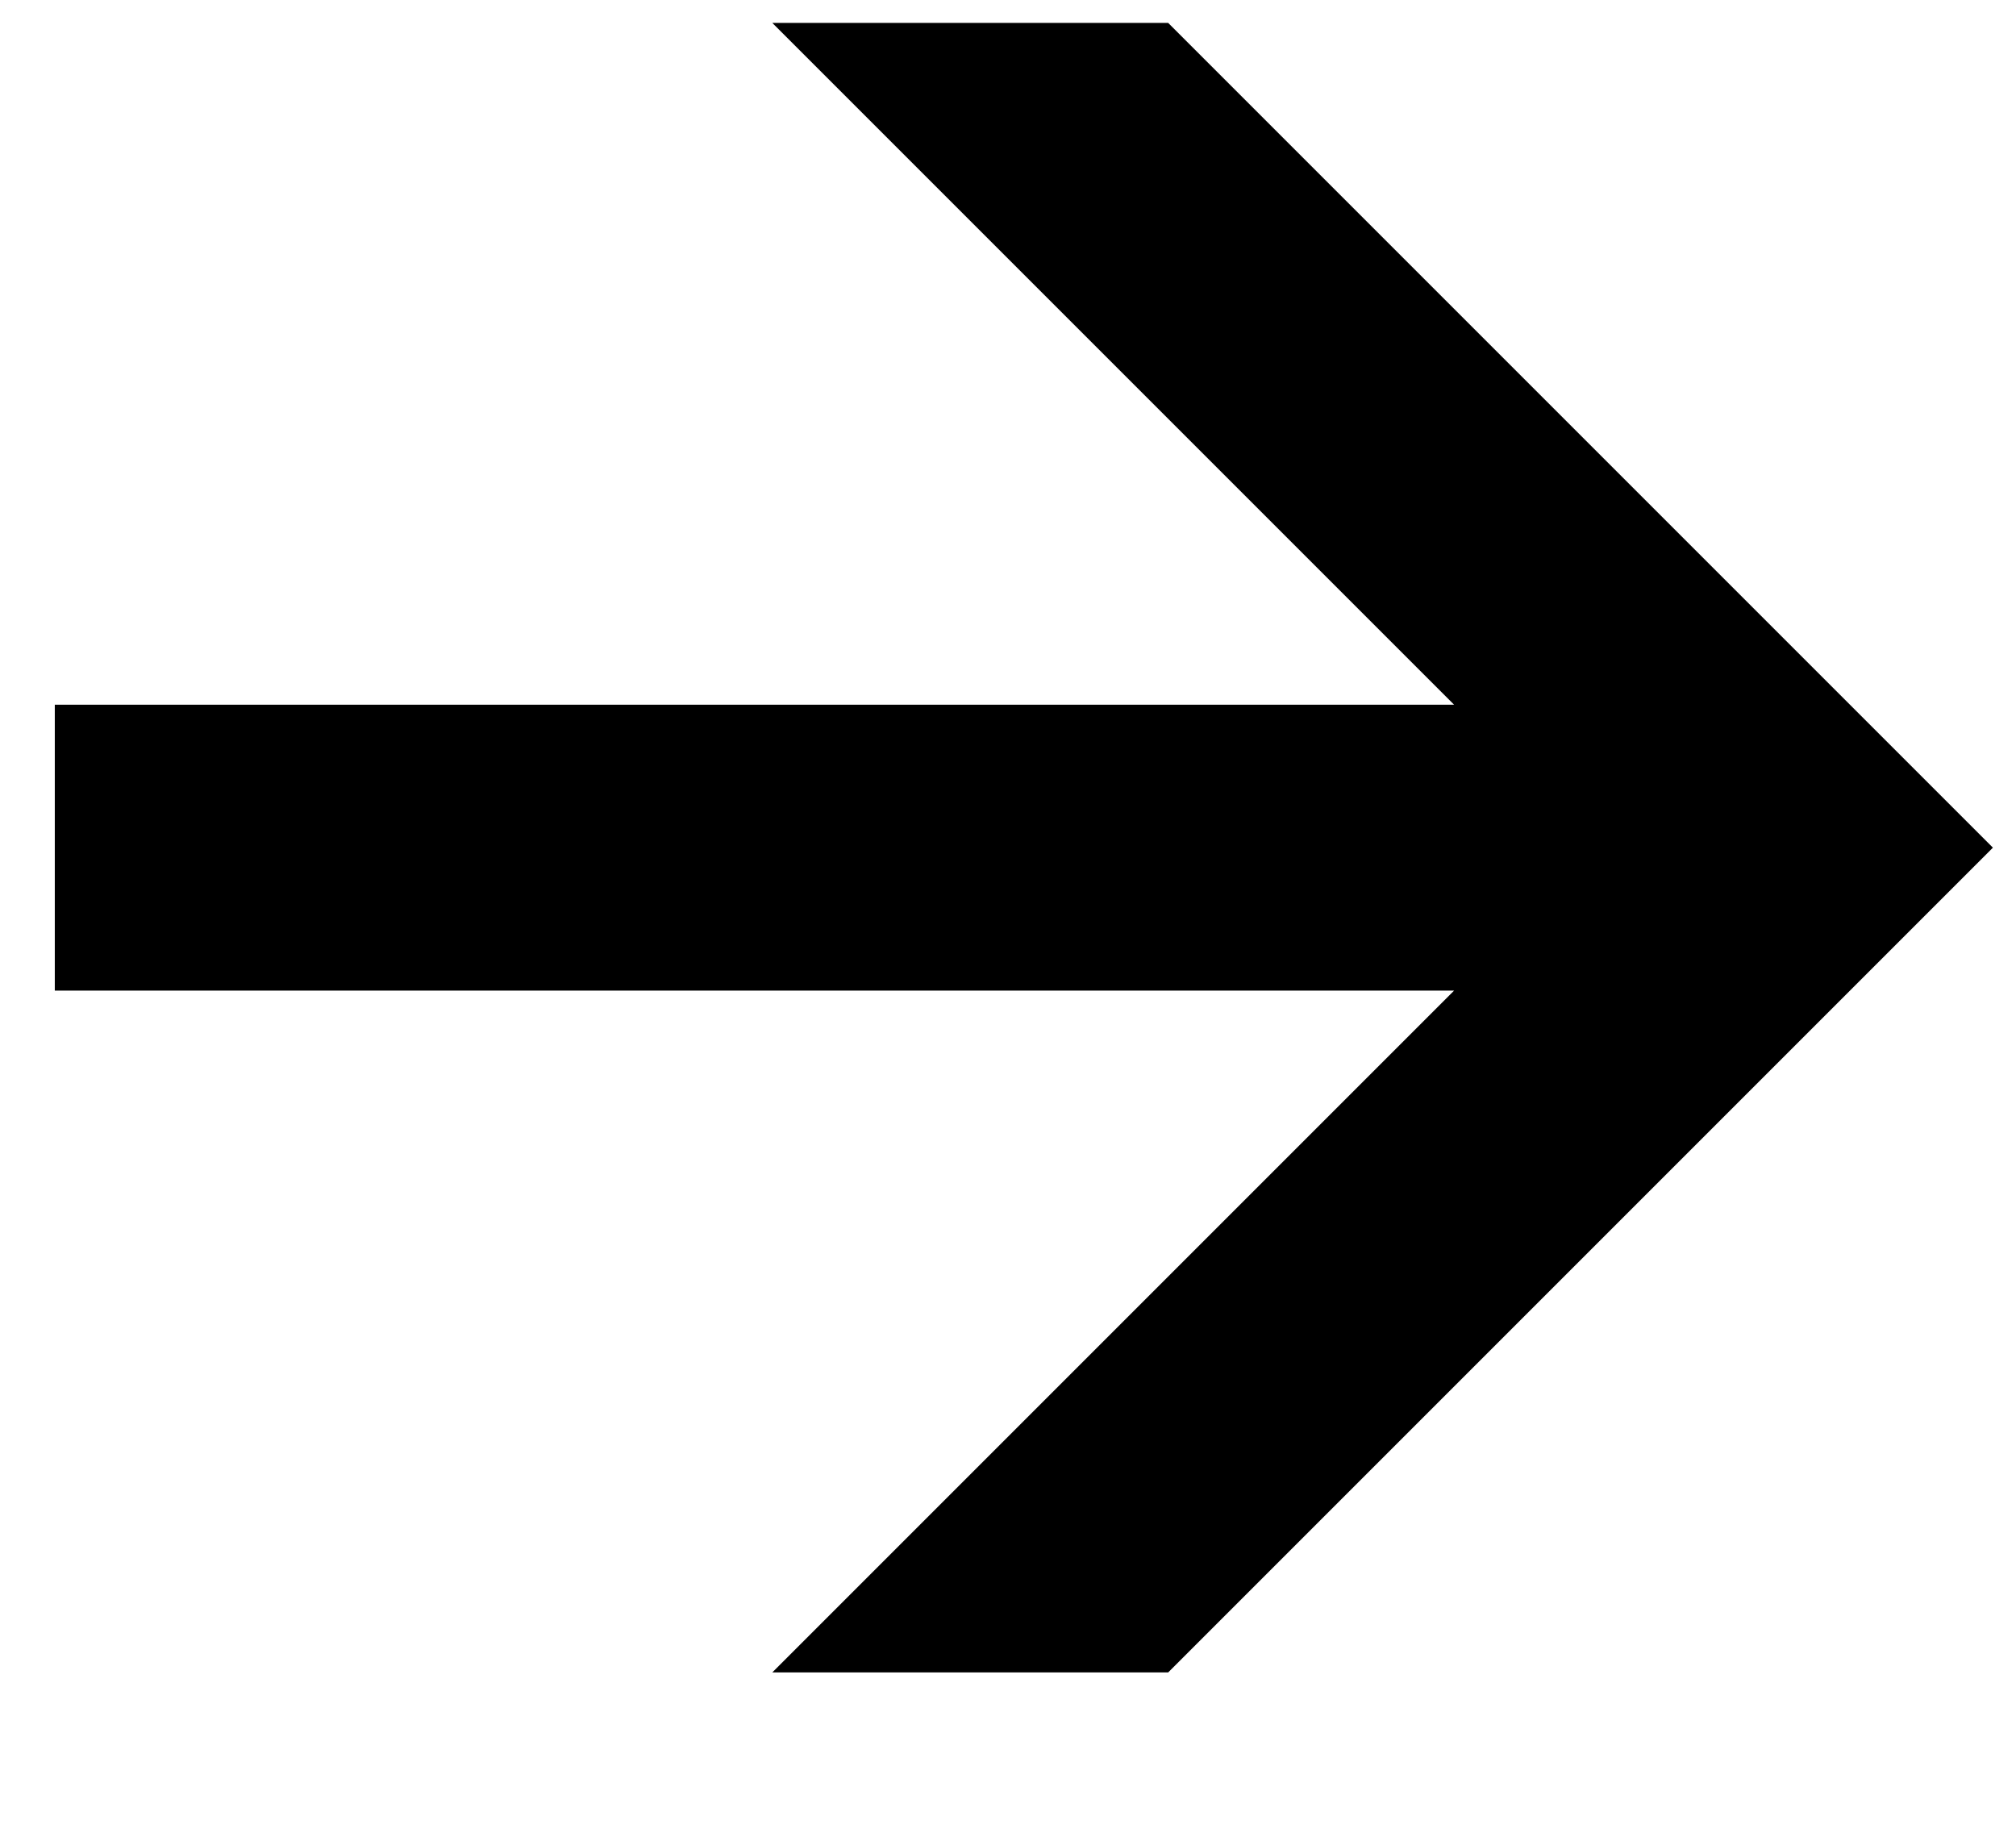 <?xml version="1.0" encoding="UTF-8"?> <svg xmlns="http://www.w3.org/2000/svg" width="11" height="10" viewBox="0 0 11 10" fill="none"><path d="M4.214 0.125H6.374L10.874 4.625L6.374 9.125H4.214L7.934 5.405H0.299V3.845H7.934L4.214 0.125Z" fill="black"></path></svg> 